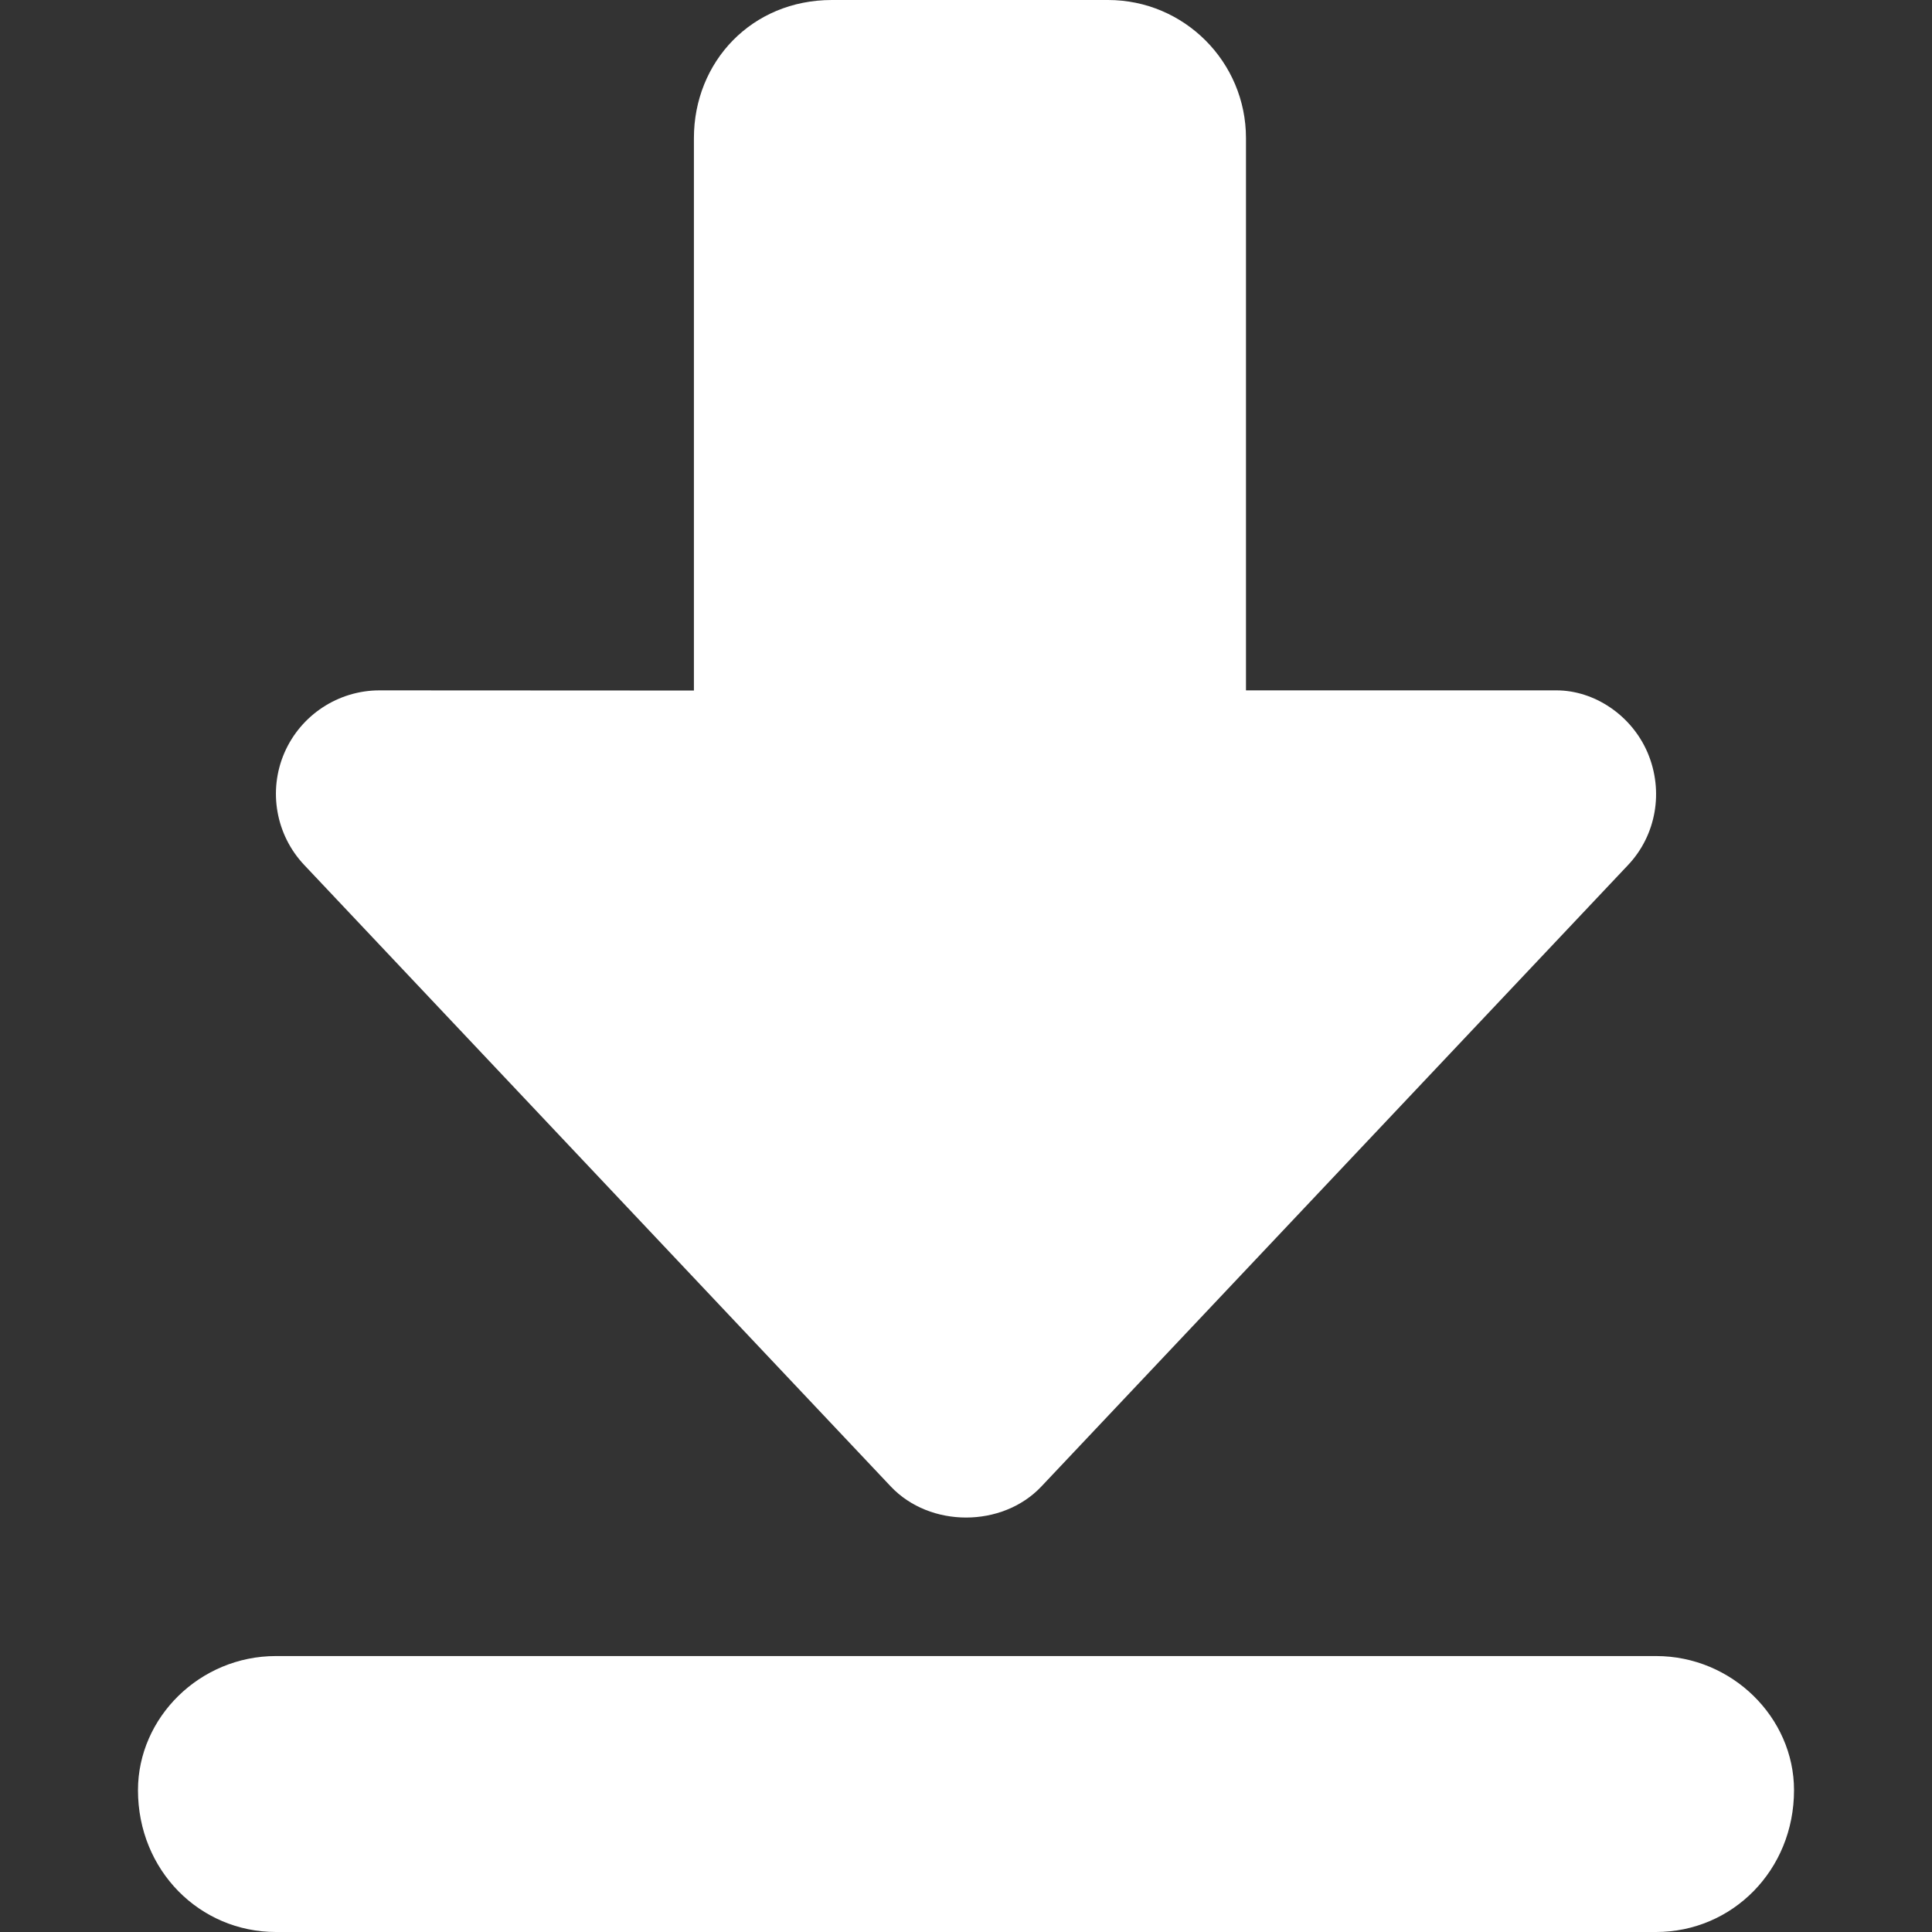 <svg width="12" height="12" viewBox="0 0 12 12" fill="none" xmlns="http://www.w3.org/2000/svg">
<rect x="0" y="0" width="12" height="12" fill="#333333" stroke="none"/>
<g clip-path="url(#clip0_430_1270)">
<path d="M4.31 0.858V4.289L2.357 4.288C2.101 4.288 1.868 4.441 1.766 4.677C1.665 4.912 1.713 5.186 1.89 5.373L5.533 9.233C5.776 9.49 6.225 9.49 6.468 9.233L10.112 5.373C10.287 5.188 10.335 4.915 10.234 4.676C10.134 4.441 9.901 4.288 9.668 4.288H7.739L7.739 0.858C7.739 0.384 7.355 2.35669e-07 6.882 2.14979e-07L5.167 1.4004e-07C4.669 -0 4.31 0.384 4.31 0.858ZM11.143 11.119C11.143 10.669 10.759 10.286 10.286 10.286H1.714C1.24 10.286 0.857 10.669 0.857 11.119C0.857 11.617 1.24 12 1.714 12H10.286C10.759 12 11.143 11.617 11.143 11.119Z" fill="white"/>
</g>
<defs>
<clipPath id="clip0_430_1270">
<rect width="12" height="12" fill="white"/>
</clipPath>
</defs>
</svg>
